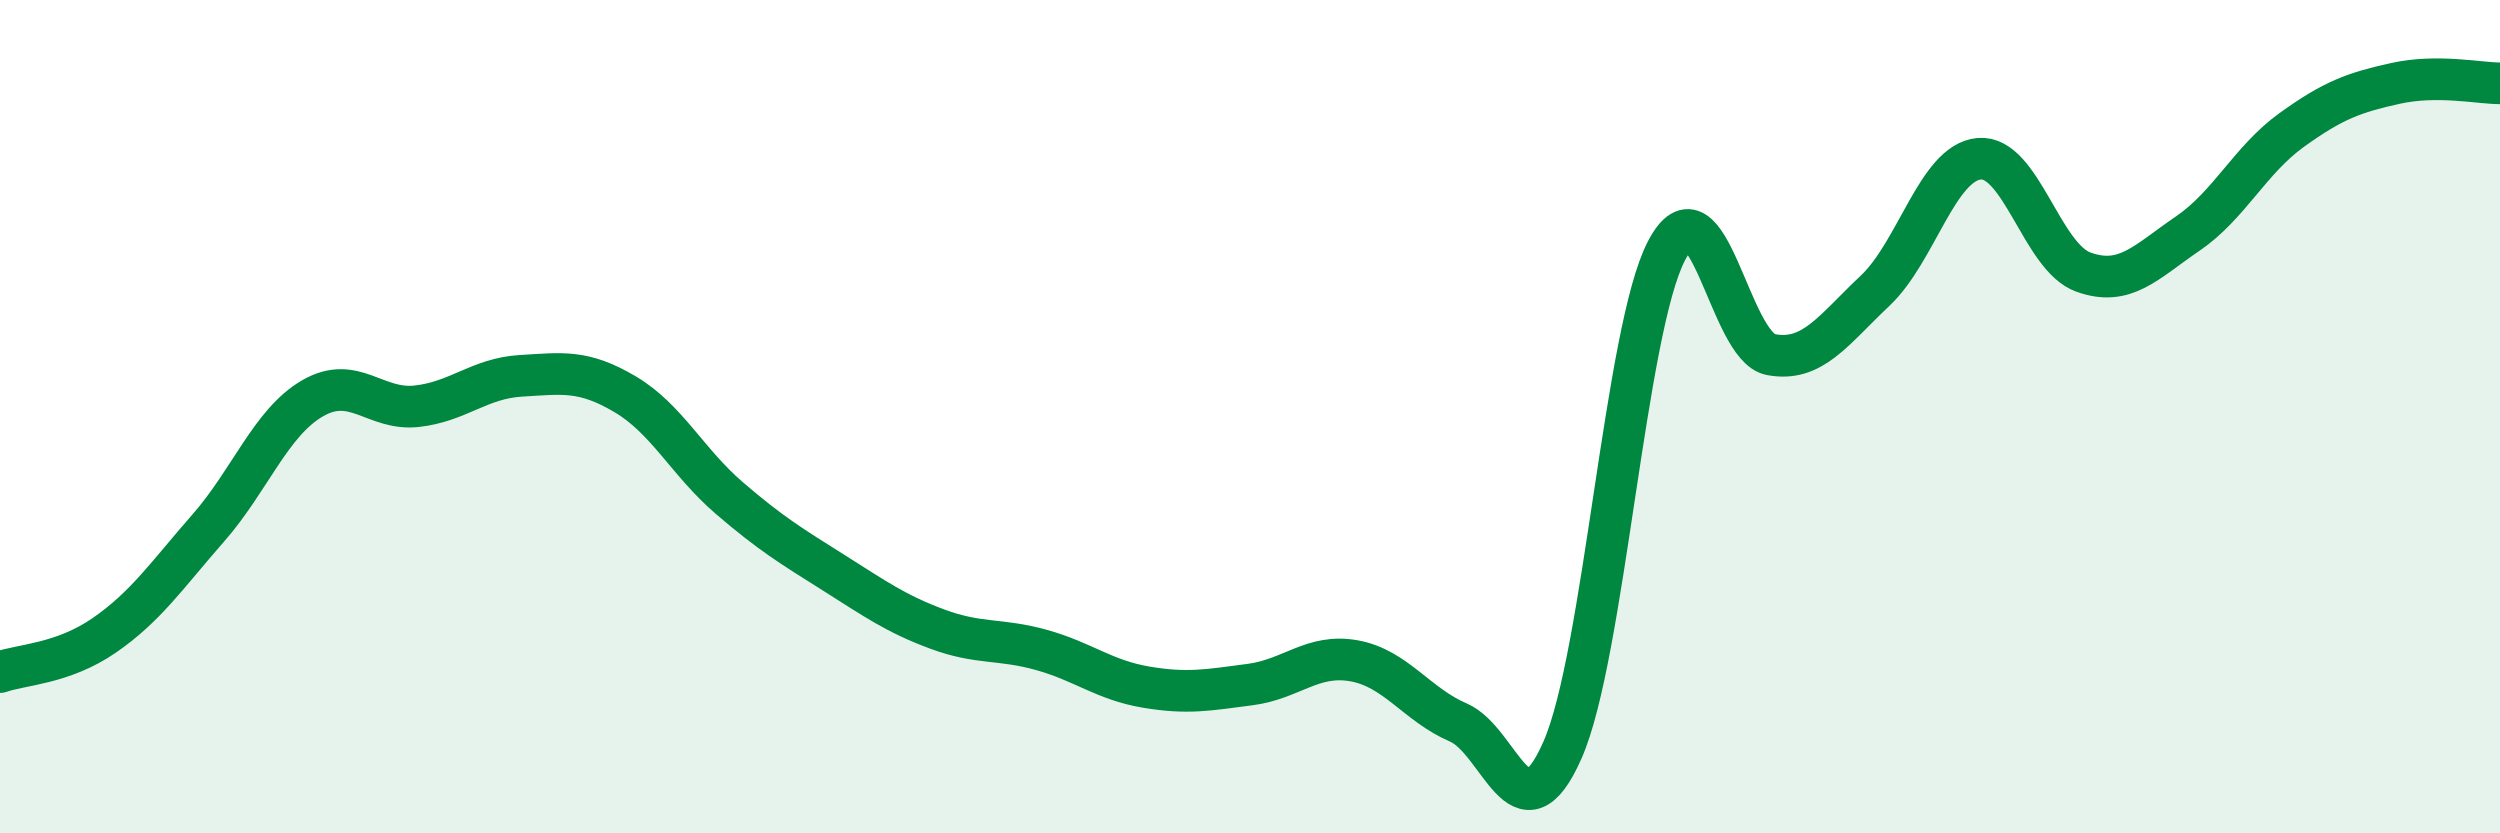 
    <svg width="60" height="20" viewBox="0 0 60 20" xmlns="http://www.w3.org/2000/svg">
      <path
        d="M 0,16.13 C 0.5,15.95 1.5,15.94 2.5,15.25 C 3.5,14.56 4,13.81 5,12.67 C 6,11.53 6.5,10.14 7.5,9.56 C 8.5,8.98 9,9.86 10,9.75 C 11,9.64 11.5,9.08 12.5,9.02 C 13.5,8.96 14,8.87 15,9.46 C 16,10.05 16.5,11.09 17.5,11.95 C 18.5,12.81 19,13.11 20,13.74 C 21,14.37 21.5,14.73 22.5,15.1 C 23.5,15.47 24,15.32 25,15.6 C 26,15.88 26.5,16.32 27.5,16.49 C 28.5,16.66 29,16.56 30,16.43 C 31,16.3 31.5,15.68 32.5,15.86 C 33.5,16.04 34,16.91 35,17.34 C 36,17.77 36.5,20.27 37.5,18 C 38.5,15.73 39,7.91 40,6.01 C 41,4.11 41.5,8.32 42.5,8.51 C 43.5,8.7 44,7.92 45,6.98 C 46,6.04 46.5,3.9 47.5,3.81 C 48.5,3.72 49,6.17 50,6.53 C 51,6.89 51.5,6.29 52.5,5.61 C 53.5,4.93 54,3.84 55,3.12 C 56,2.4 56.5,2.22 57.5,2 C 58.5,1.78 59.5,2 60,2L60 20L0 20Z"
        fill="#008740"
        opacity="0.1"
        stroke-linecap="round"
        stroke-linejoin="round"
      />
      <path
        d="M 0,16.13 C 0.5,15.95 1.5,15.94 2.5,15.25 C 3.5,14.56 4,13.81 5,12.67 C 6,11.53 6.5,10.14 7.5,9.56 C 8.5,8.98 9,9.86 10,9.75 C 11,9.64 11.5,9.08 12.5,9.02 C 13.5,8.96 14,8.87 15,9.46 C 16,10.05 16.5,11.09 17.5,11.95 C 18.5,12.81 19,13.11 20,13.74 C 21,14.37 21.5,14.73 22.5,15.1 C 23.5,15.47 24,15.32 25,15.6 C 26,15.88 26.5,16.32 27.5,16.49 C 28.5,16.66 29,16.56 30,16.43 C 31,16.3 31.5,15.68 32.5,15.86 C 33.5,16.04 34,16.91 35,17.34 C 36,17.77 36.5,20.27 37.5,18 C 38.5,15.73 39,7.91 40,6.01 C 41,4.11 41.5,8.32 42.5,8.51 C 43.5,8.7 44,7.92 45,6.98 C 46,6.04 46.5,3.9 47.5,3.81 C 48.5,3.72 49,6.17 50,6.53 C 51,6.89 51.5,6.29 52.5,5.61 C 53.5,4.93 54,3.84 55,3.12 C 56,2.4 56.5,2.22 57.5,2 C 58.5,1.78 59.5,2 60,2"
        stroke="#008740"
        stroke-width="1"
        fill="none"
        stroke-linecap="round"
        stroke-linejoin="round"
      />
    </svg>
  